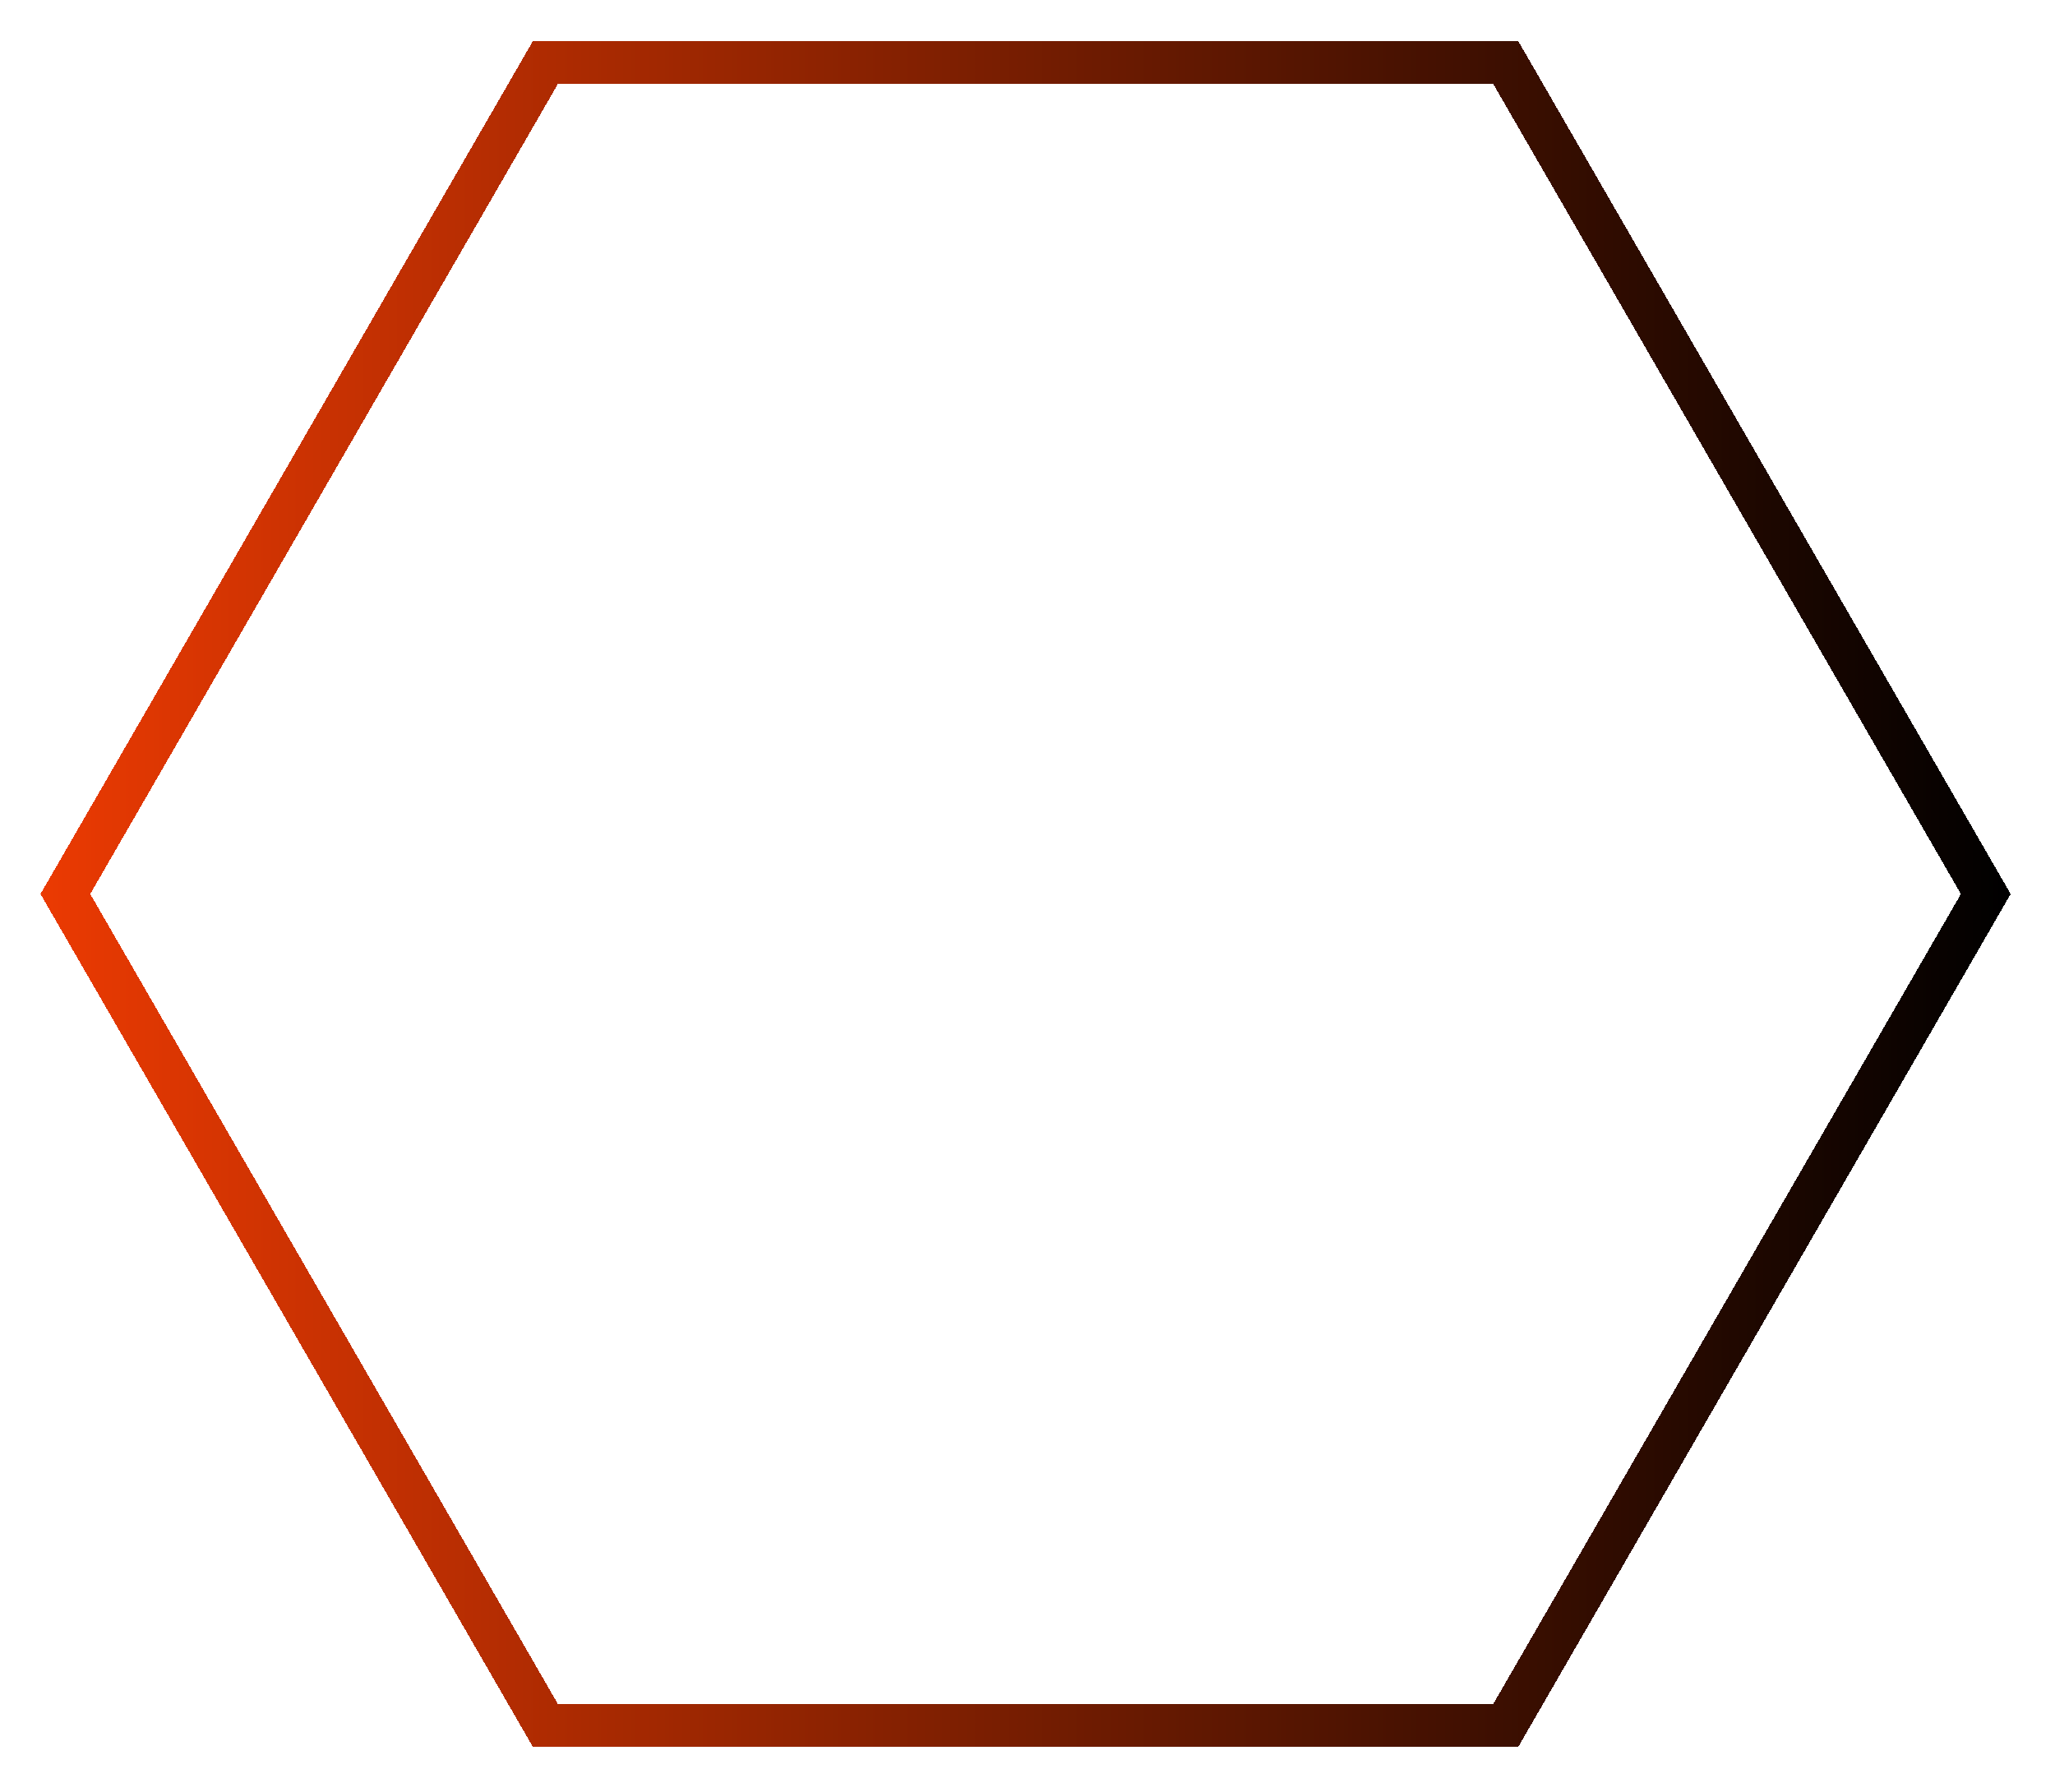 <?xml version="1.0" encoding="UTF-8"?> <svg xmlns="http://www.w3.org/2000/svg" width="203" height="177" viewBox="0 0 203 177" fill="none"> <g filter="url(#filter0_d_204_8)"> <path d="M53.883 166.454L6.457 84.31L53.883 2.165L148.736 2.165L196.162 84.31L148.736 166.454L53.883 166.454Z" stroke="url(#paint0_linear_204_8)" stroke-width="4.256" shape-rendering="crispEdges"></path> </g> <defs> <filter id="filter0_d_204_8" x="0" y="0.037" width="202.619" height="176.545" filterUnits="userSpaceOnUse" color-interpolation-filters="sRGB"> <feFlood flood-opacity="0" result="BackgroundImageFix"></feFlood> <feColorMatrix in="SourceAlpha" type="matrix" values="0 0 0 0 0 0 0 0 0 0 0 0 0 0 0 0 0 0 127 0" result="hardAlpha"></feColorMatrix> <feOffset dy="4"></feOffset> <feGaussianBlur stdDeviation="2"></feGaussianBlur> <feComposite in2="hardAlpha" operator="out"></feComposite> <feColorMatrix type="matrix" values="0 0 0 0 0 0 0 0 0 0 0 0 0 0 0 0 0 0 0.25 0"></feColorMatrix> <feBlend mode="normal" in2="BackgroundImageFix" result="effect1_dropShadow_204_8"></feBlend> <feBlend mode="normal" in="SourceGraphic" in2="effect1_dropShadow_204_8" result="shape"></feBlend> </filter> <linearGradient id="paint0_linear_204_8" x1="4" y1="84.31" x2="198.619" y2="84.31" gradientUnits="userSpaceOnUse"> <stop stop-color="#EB3A02"></stop> <stop offset="1"></stop> </linearGradient> </defs> </svg> 